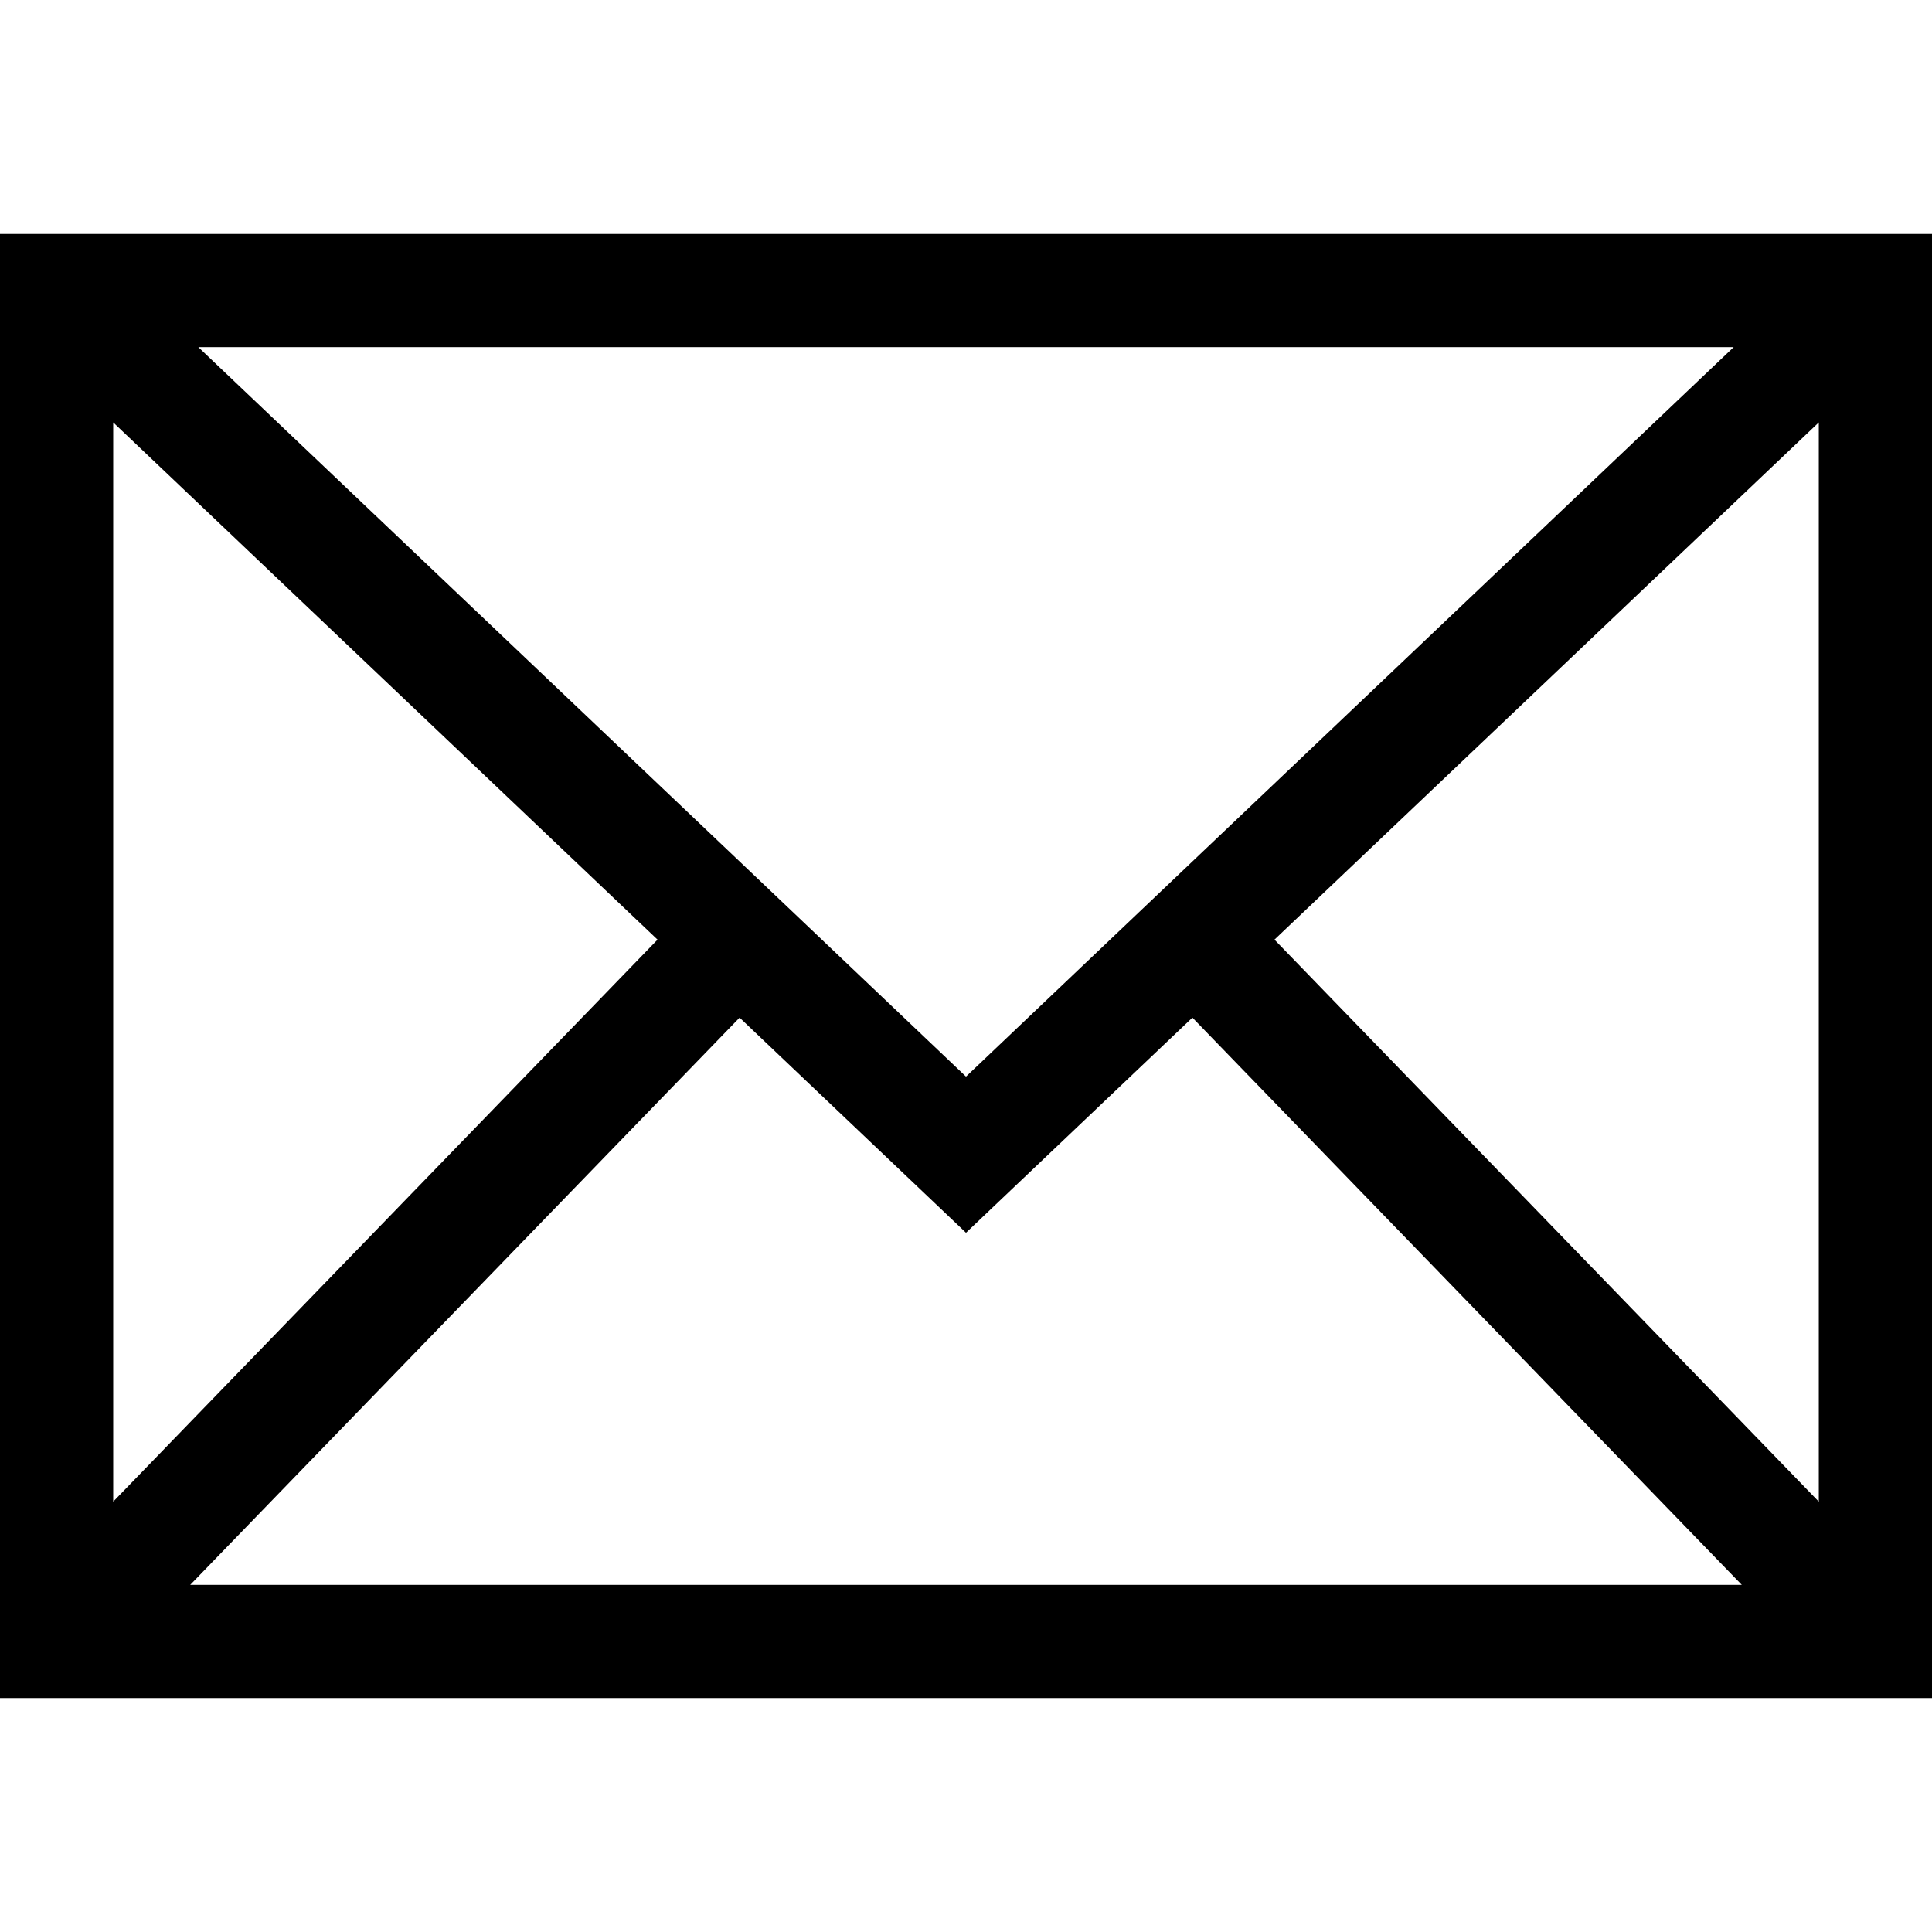 <svg id="Capa_1" enable-background="new 0 0 512 512" height="512" viewBox="0 0 512 512" width="512" xmlns="http://www.w3.org/2000/svg"><g><path d="m0 62v388h512v-388zm256 223.309-203.438-193.309h406.876zm-81.746-36.294-144.254 148.938v-286.008zm21.748 20.666 59.998 57.01 59.998-57.011 145.592 150.32h-411.18zm141.745-20.666 144.253-137.07v286.008z"/></g></svg>